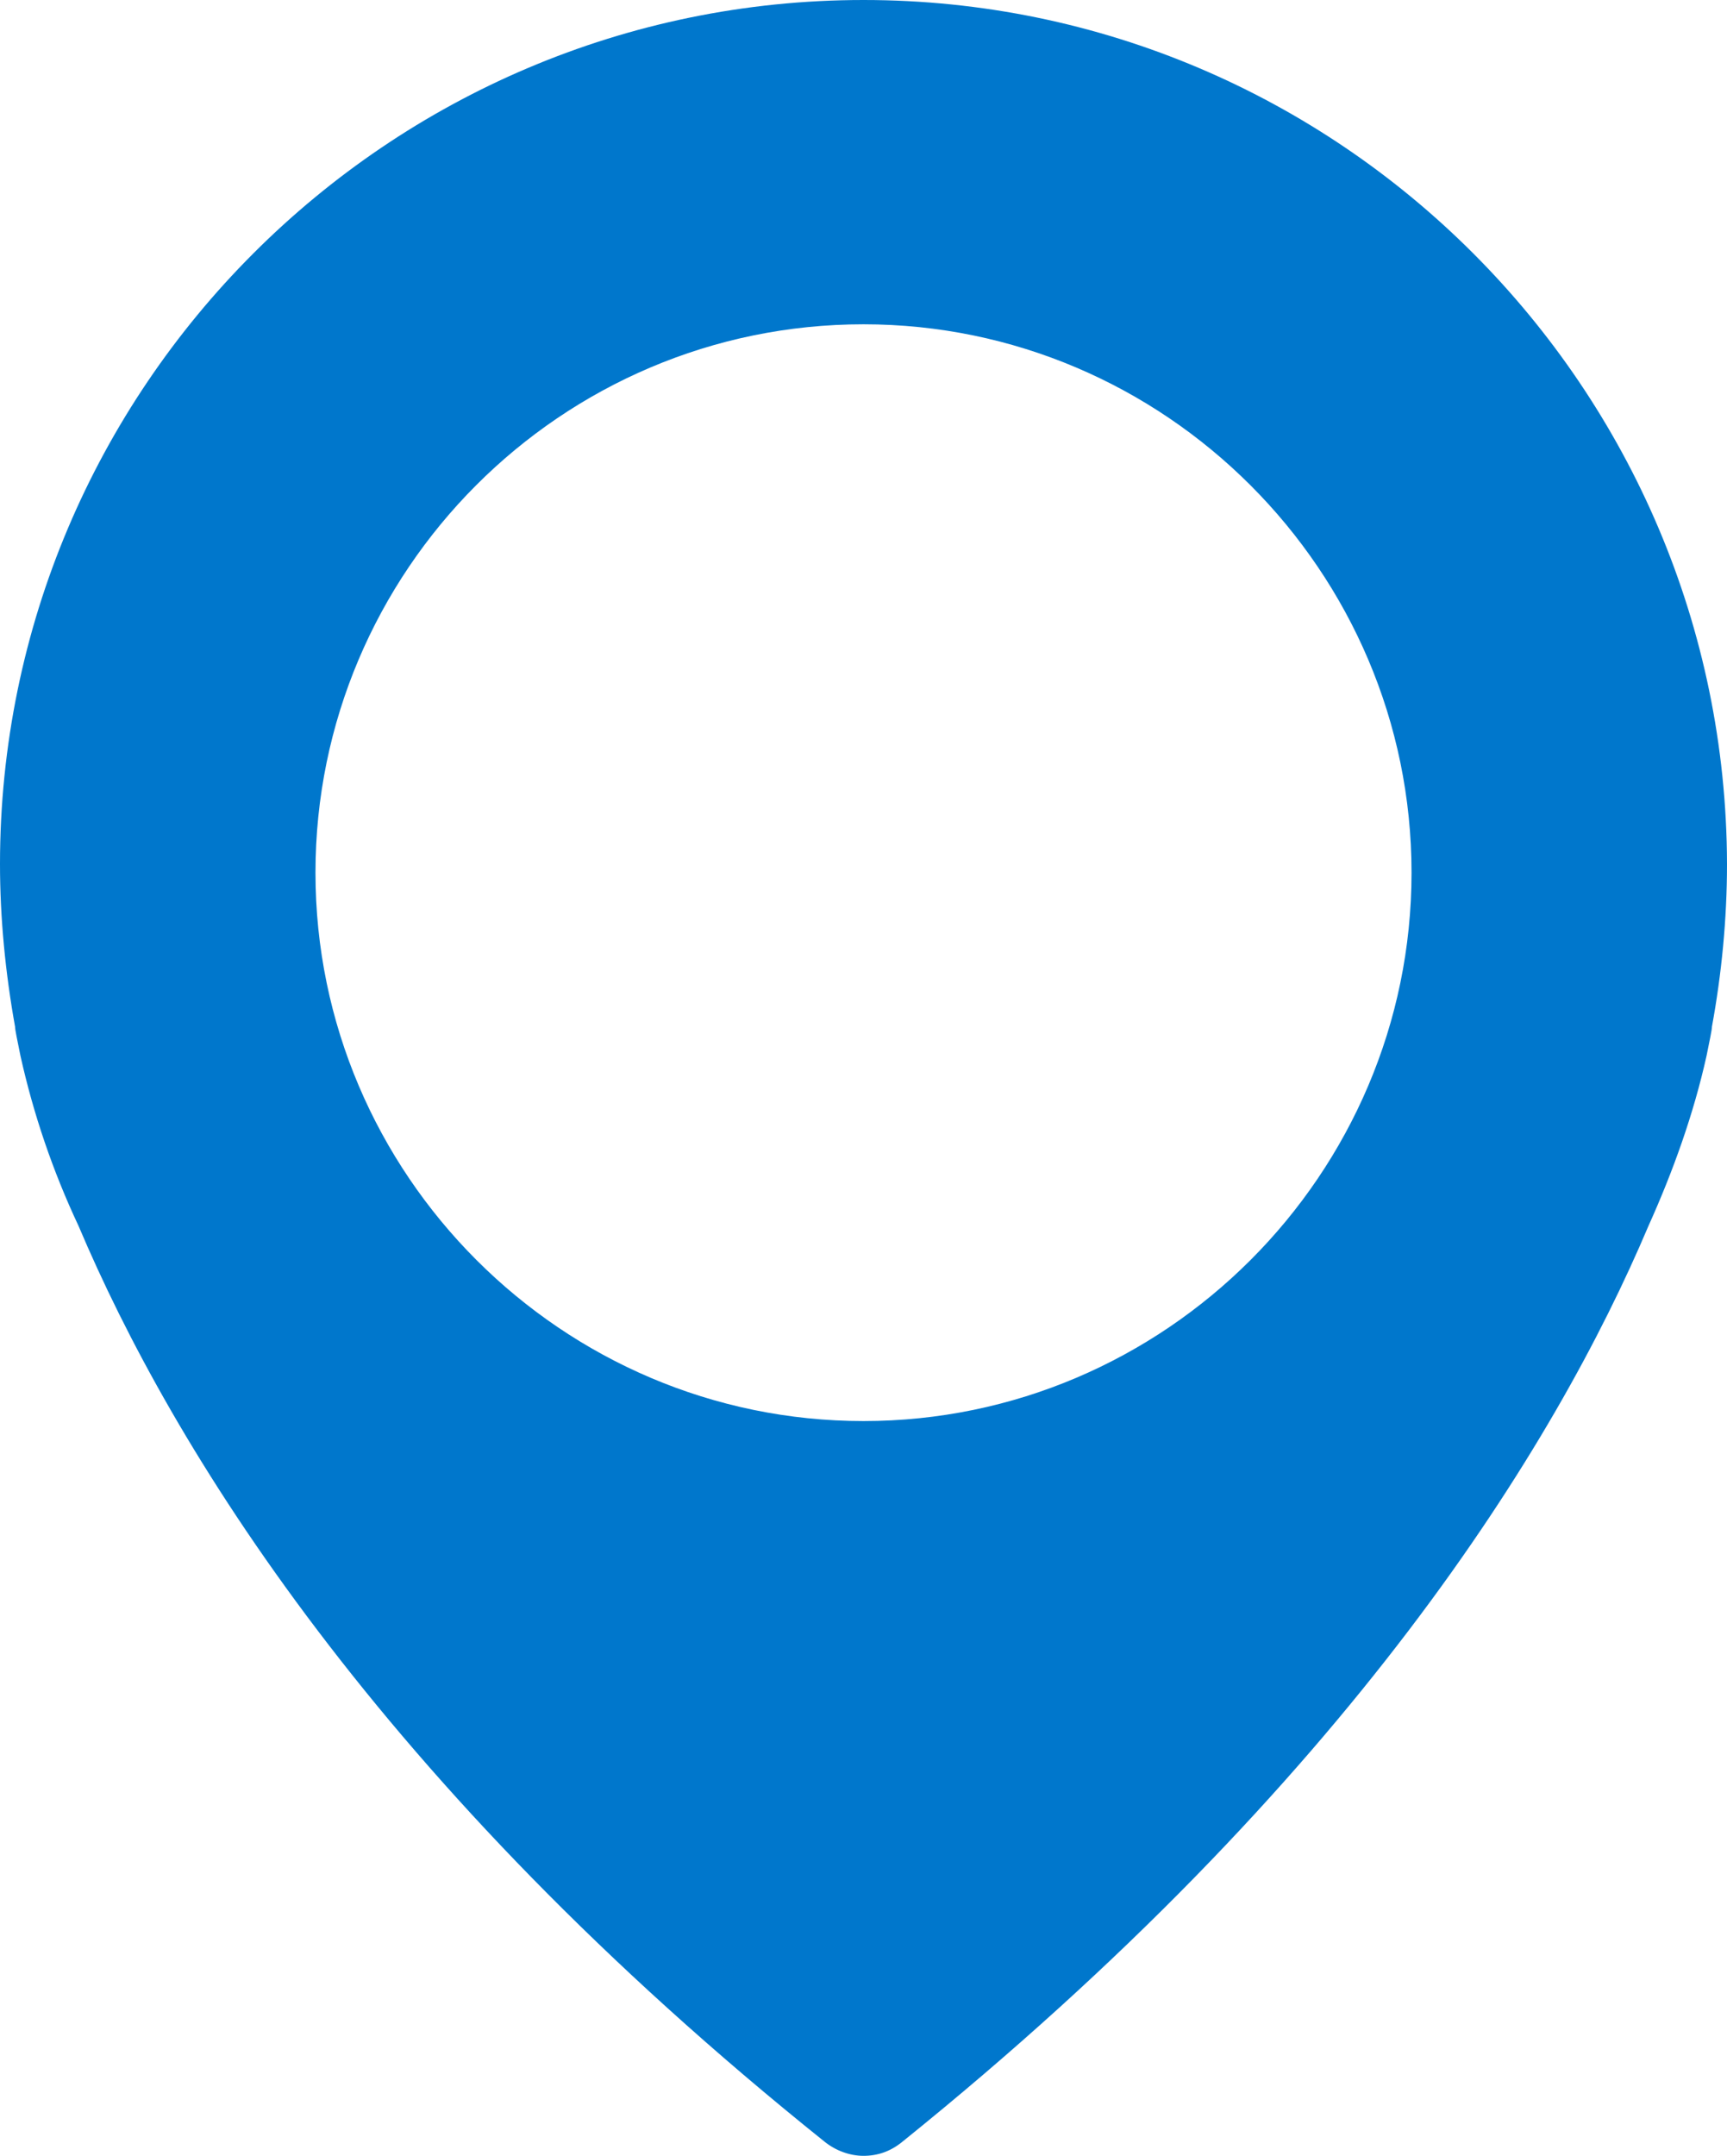 <?xml version="1.0" encoding="utf-8"?>
<!-- Generator: Adobe Illustrator 23.0.4, SVG Export Plug-In . SVG Version: 6.00 Build 0)  -->
<svg version="1.1" id="Capa_1" xmlns="http://www.w3.org/2000/svg" xmlns:xlink="http://www.w3.org/1999/xlink" x="0px" y="0px"
	 width="160.4px" height="200.1px" viewBox="0 0 160.4 200.1" style="enable-background:new 0 0 160.4 200.1;" xml:space="preserve"
	>
<style type="text/css">
	.st0{fill:#0077CC;}
</style>
<path class="st0" d="M80.2,0C36,0,0,36,0,80.2c0,5,0.5,10.1,1.4,15.1c0,0.3,0.2,1.2,0.5,2.7c1.2,5.4,3,10.7,5.4,15.8
	c8.6,20.3,27.6,51.6,69.3,85c1,0.8,2.3,1.3,3.6,1.3s2.5-0.4,3.6-1.3c41.6-33.5,60.7-64.7,69.3-85c2.3-5.1,4.2-10.4,5.4-15.8
	c0.3-1.5,0.5-2.4,0.5-2.7c0.9-4.9,1.4-10,1.4-15.1C160.3,36,124.4,0,80.2,0z M80.2,131.9c-28,0-50.9-22.9-50.9-50.9
	s22.8-50.9,50.9-50.9c28,0,50.9,22.9,50.9,50.9S108.2,131.9,80.2,131.9z"/>
</svg>
